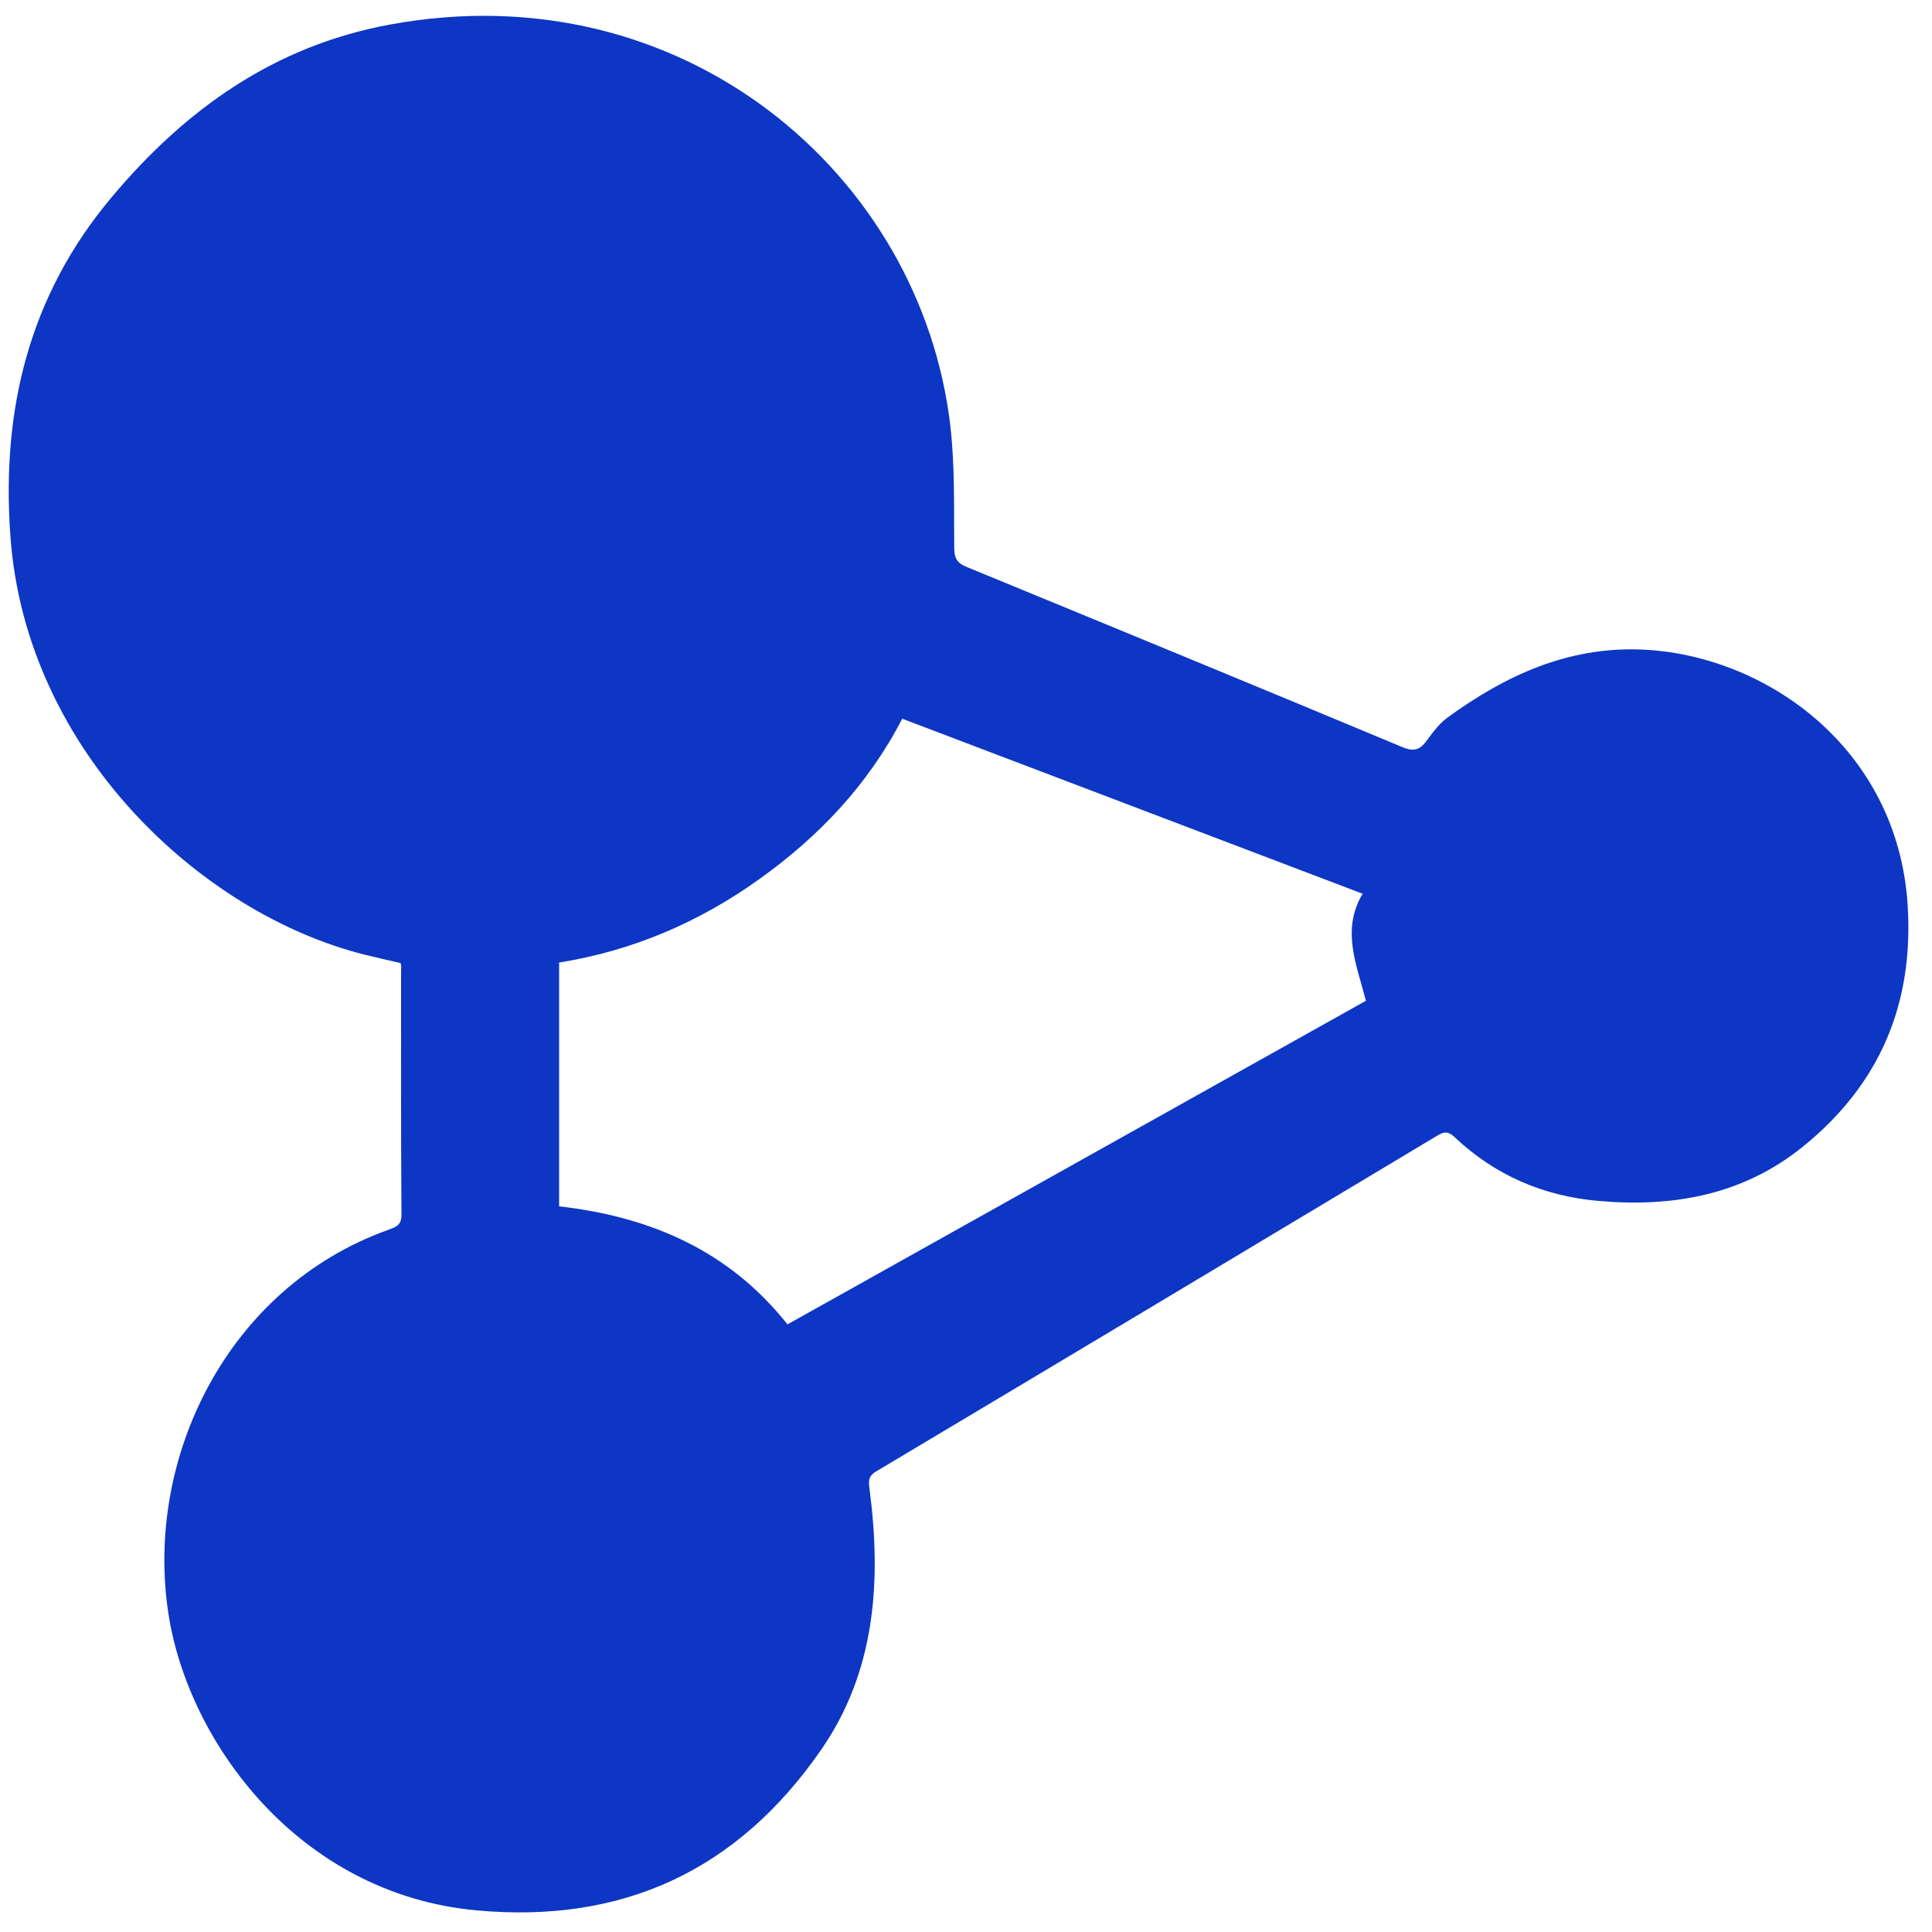 <svg xmlns="http://www.w3.org/2000/svg" xmlns:xlink="http://www.w3.org/1999/xlink" viewBox="0 0 1024 1024" width="150" height="150" style="" filter="none">
    
    <g>
    <path d="M212.378 510.464c-6.246-1.434-12.595-2.867-18.842-4.403C107.008 484.557 13.722 398.336 5.53 284.365c-4.915-66.867 9.83-127.59 53.453-179.61 39.117-46.694 86.323-80.486 147.763-91.75 155.238-28.57 281.498 79.565 296.96 212.787 2.458 21.402 1.843 43.315 2.048 64.922 0.102 5.222 1.536 7.68 6.451 9.728 77.21 31.744 154.317 63.488 231.322 95.642 6.861 2.867 9.83 0.512 13.312-4.403 2.97-4.096 6.246-8.294 10.24-11.264 30.618-22.323 63.795-37.683 102.81-36.147 65.126 2.56 135.885 51.61 141.21 135.475 3.277 52.122-14.541 94.515-54.886 127.488-31.949 26.112-69.12 32.768-108.954 29.286-29.286-2.56-54.989-13.619-76.493-33.997-3.072-2.867-5.325-2.867-8.806-0.717-99.123 59.494-198.349 118.886-297.574 178.074-4.506 2.662-3.994 5.53-3.482 9.626 6.349 48.845 3.072 96.563-25.907 138.24-44.032 63.386-104.55 91.955-182.477 84.787-94.208-8.704-152.781-89.293-163.226-157.082-12.8-82.637 31.334-173.363 116.941-203.776 3.891-1.434 6.554-2.458 6.554-7.782-0.307-43.315-0.205-86.733-0.205-130.048 0.205-0.922 0-1.946-0.205-3.379zM478.208 380.928c-18.33 35.43-44.646 62.874-76.288 85.402-31.846 22.733-67.072 37.683-105.574 43.827v129.229c48.538 5.53 90.112 23.552 121.037 62.566 102.298-57.242 204.493-114.381 306.586-171.52-4.915-19.149-13.21-37.581-1.741-56.73" p-id="28509" fill="rgba(13,54,196,1)"></path>
    </g>
  </svg>